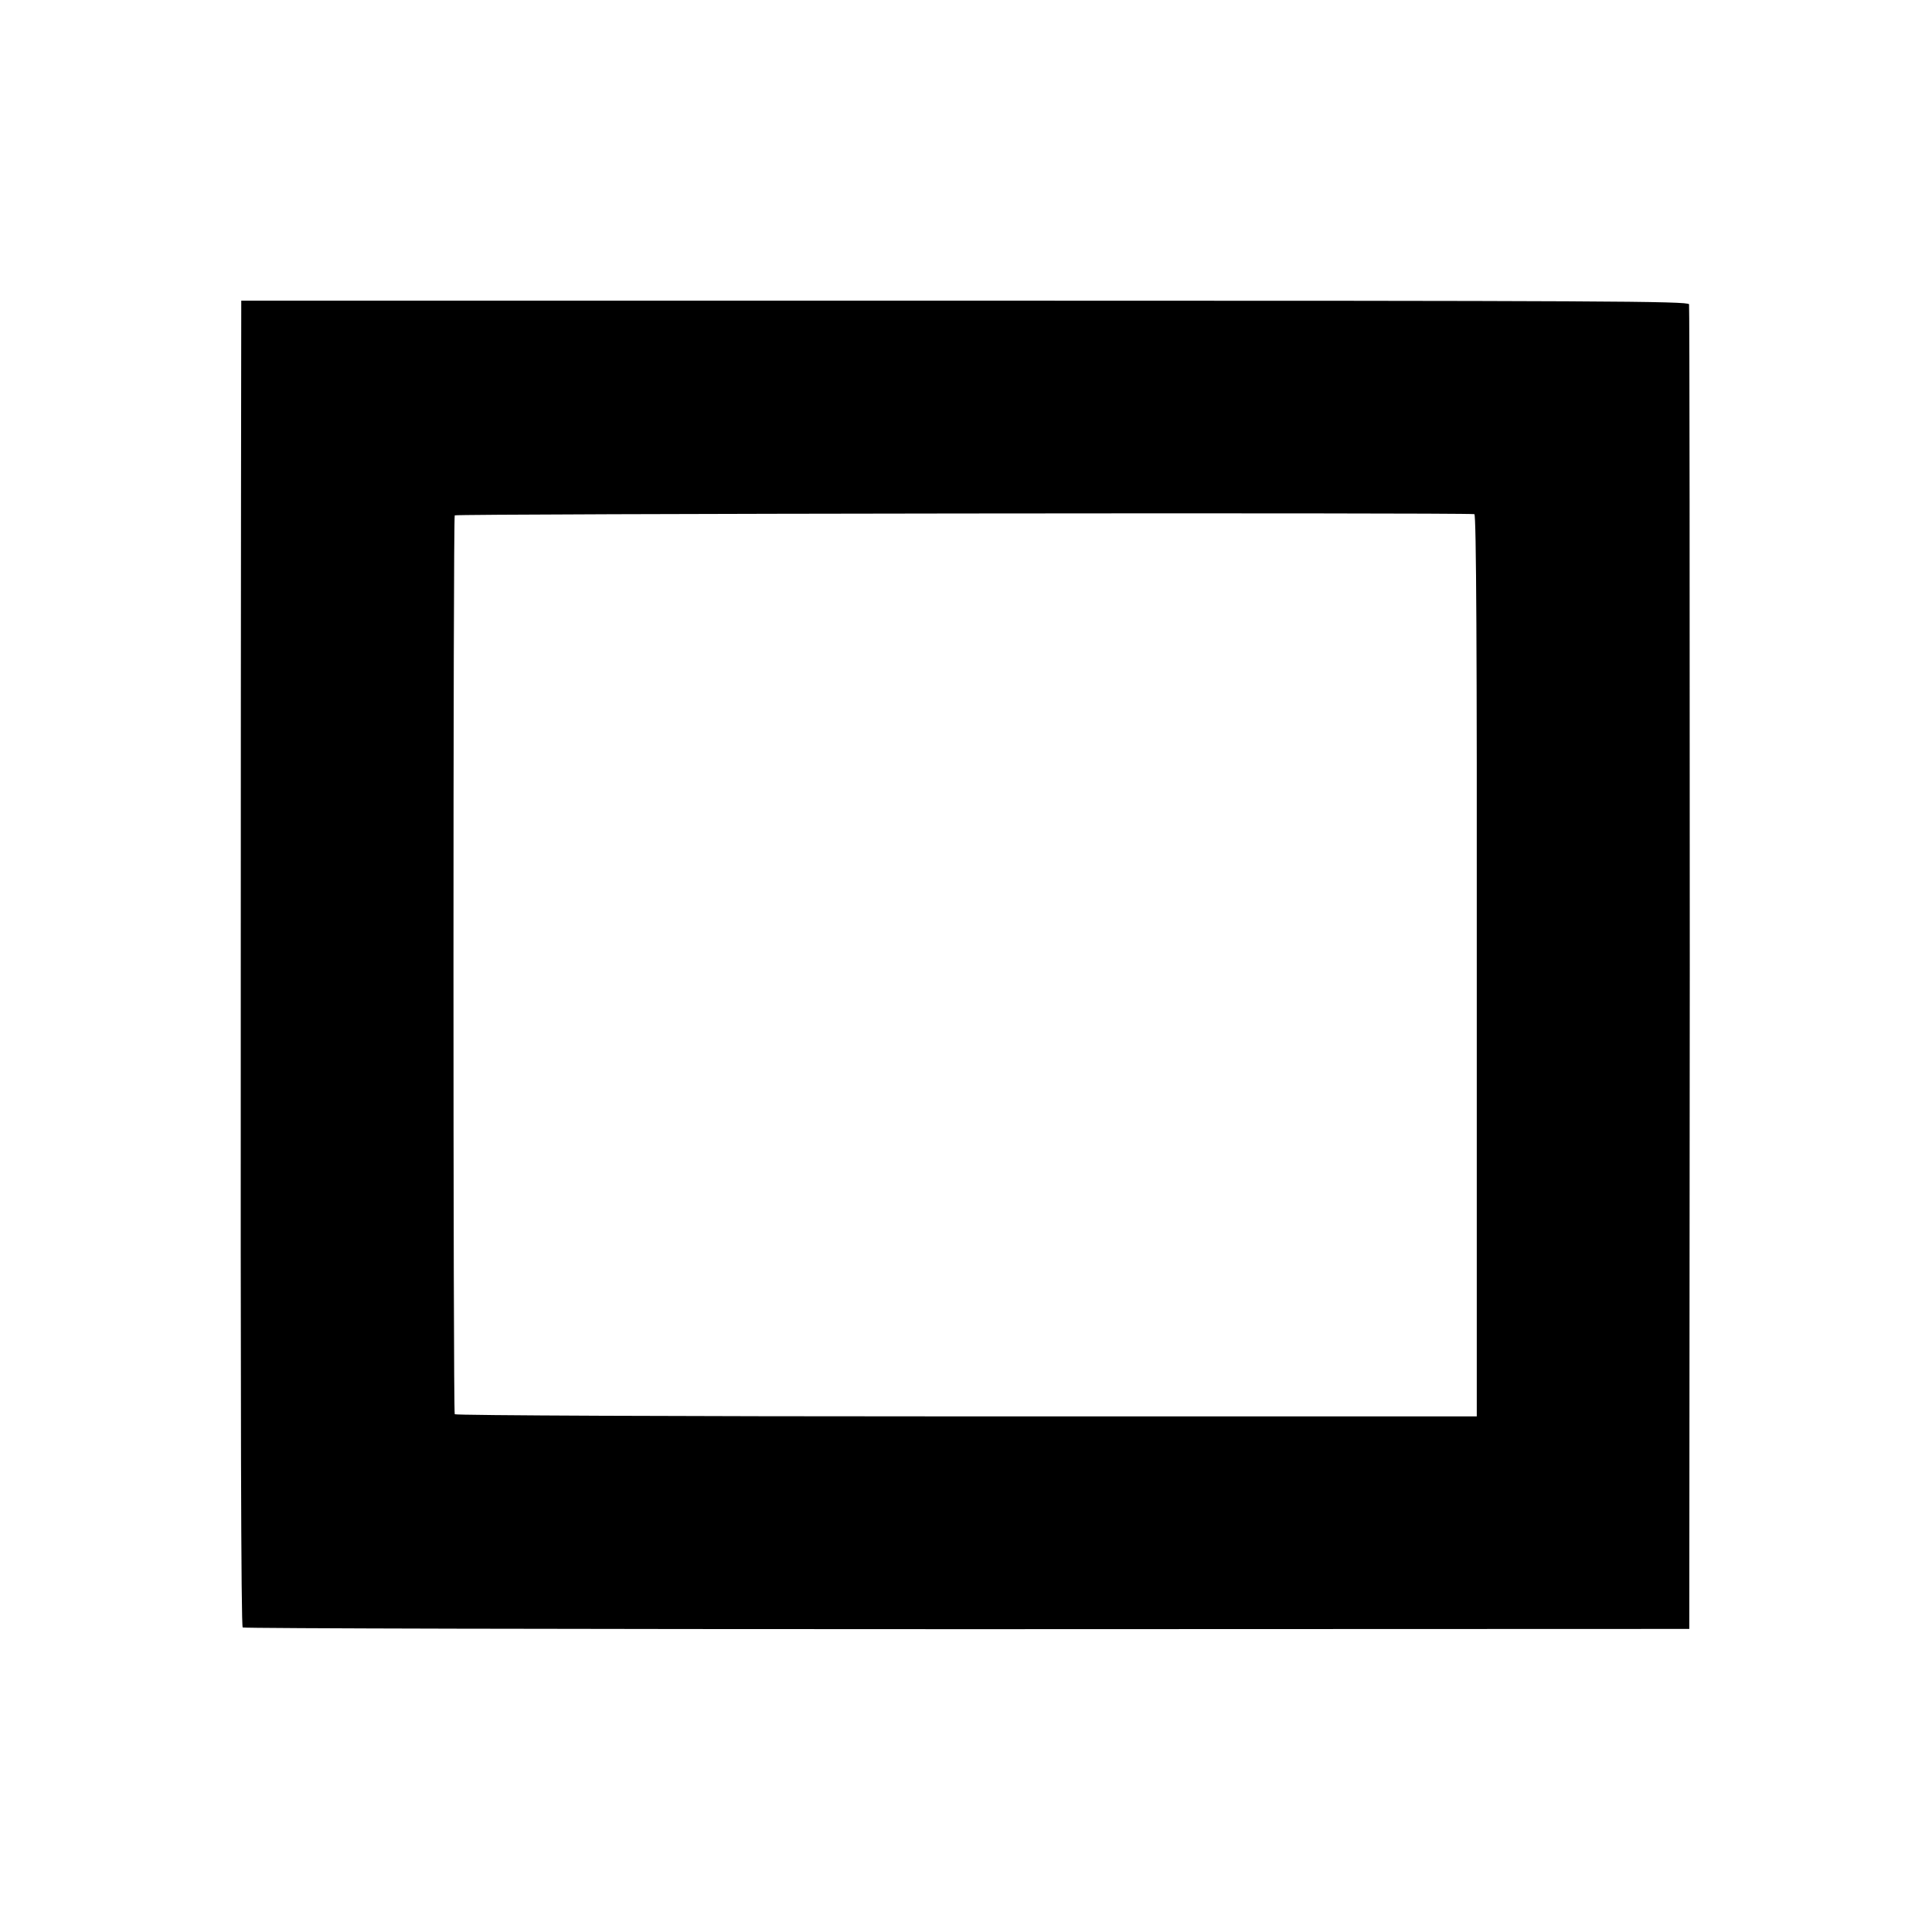 <?xml version="1.0" standalone="no"?>
<!DOCTYPE svg PUBLIC "-//W3C//DTD SVG 20010904//EN"
 "http://www.w3.org/TR/2001/REC-SVG-20010904/DTD/svg10.dtd">
<svg version="1.0" xmlns="http://www.w3.org/2000/svg"
 width="800pt" height="800pt" viewBox="0 0 800 800"
 preserveAspectRatio="xMidYMid meet">
<g transform="translate(0,800) scale(0.1,-0.1)"
fill="#000000" stroke="none">
<path d="M999 6755 c0 0 -2 -1235 -2 -2743 -1 -1820 1 -2746 8 -2751 6 -4
1356 -7 3000 -7 l2990 1 2 2735 c0 1504 -1 2742 -3 2750 -3 13 -344 15 -2999
15 -1647 0 -2995 0 -2996 0z m5106 -884 c8 -1 11 -585 10 -1868 l0 -1868
-2113 0 c-1196 0 -2116 4 -2119 9 -7 11 -7 3711 0 3722 4 7 4162 12 4222 5z"/>
</g>
</svg>
